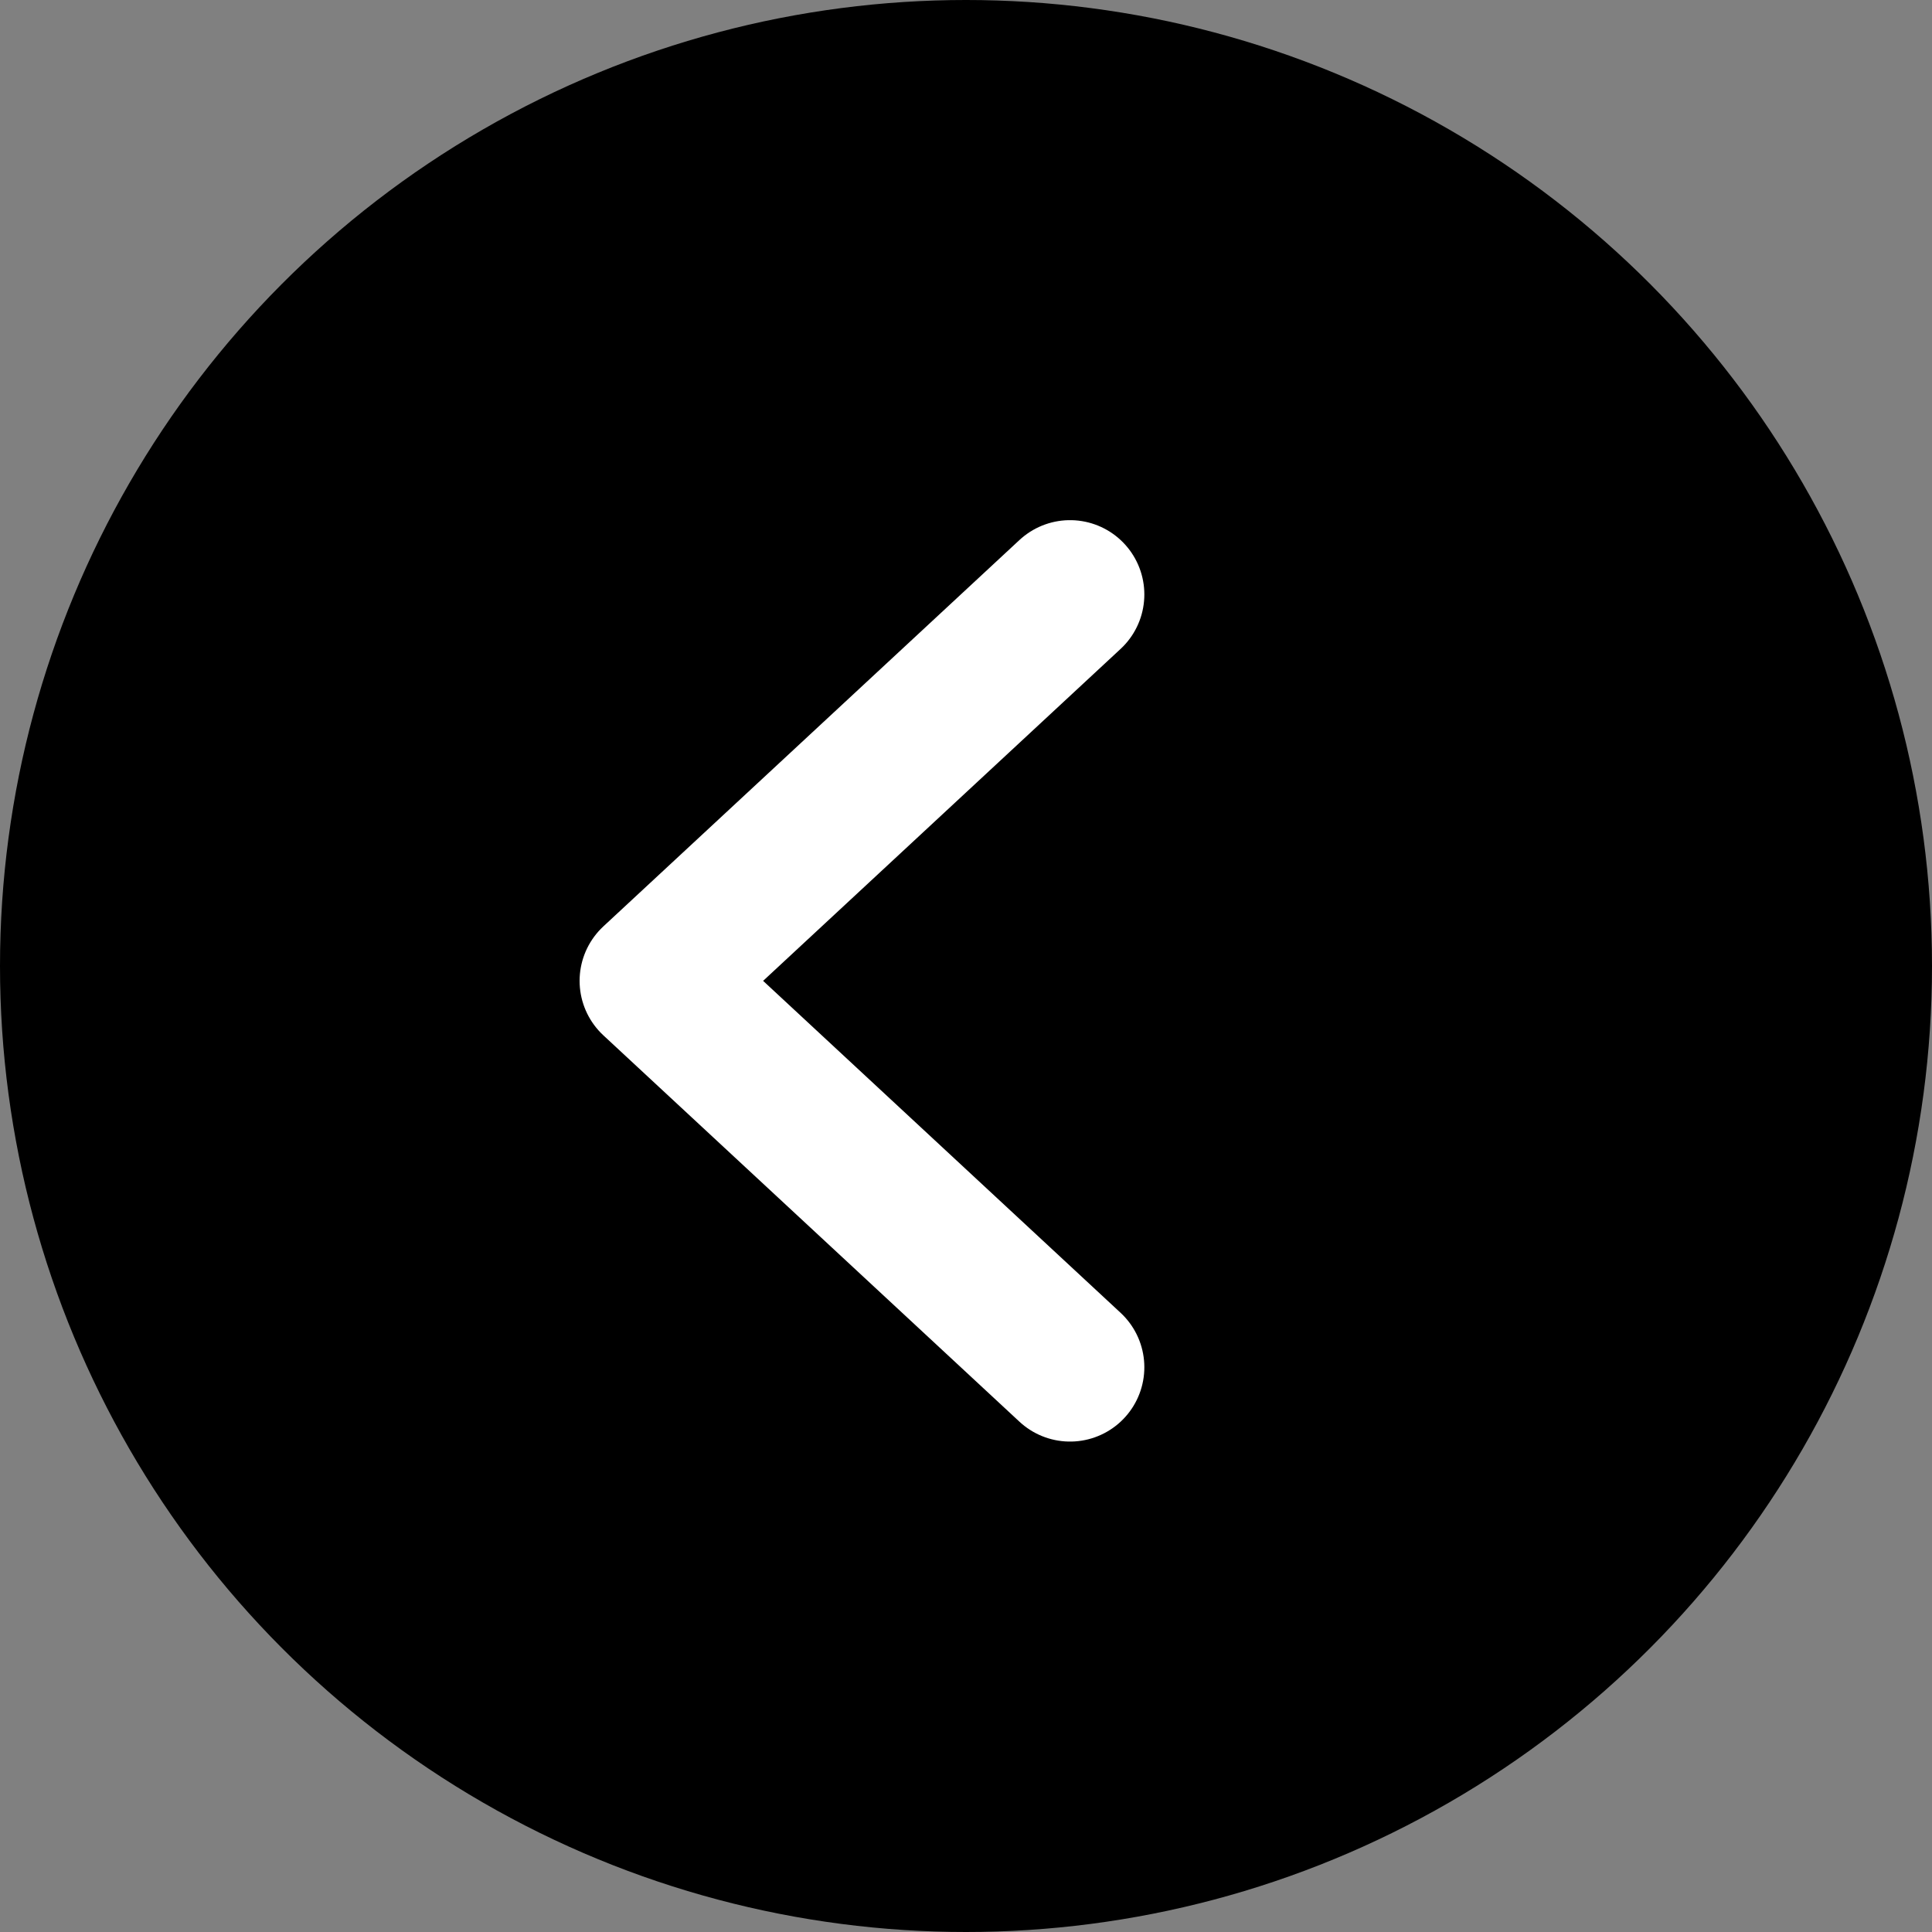 <svg width="65" height="65" viewBox="0 0 65 65" fill="none" xmlns="http://www.w3.org/2000/svg">
<rect x="0" y="0" width="65" height="65" fill="#808080" stroke="none"/>
<circle cx="32.5" cy="32.5" r="32.5" fill="black"/>
<path d="M36 20L22 33L36 46" stroke="white" stroke-width="5" stroke-linecap="round" stroke-linejoin="round"/>
</svg>
